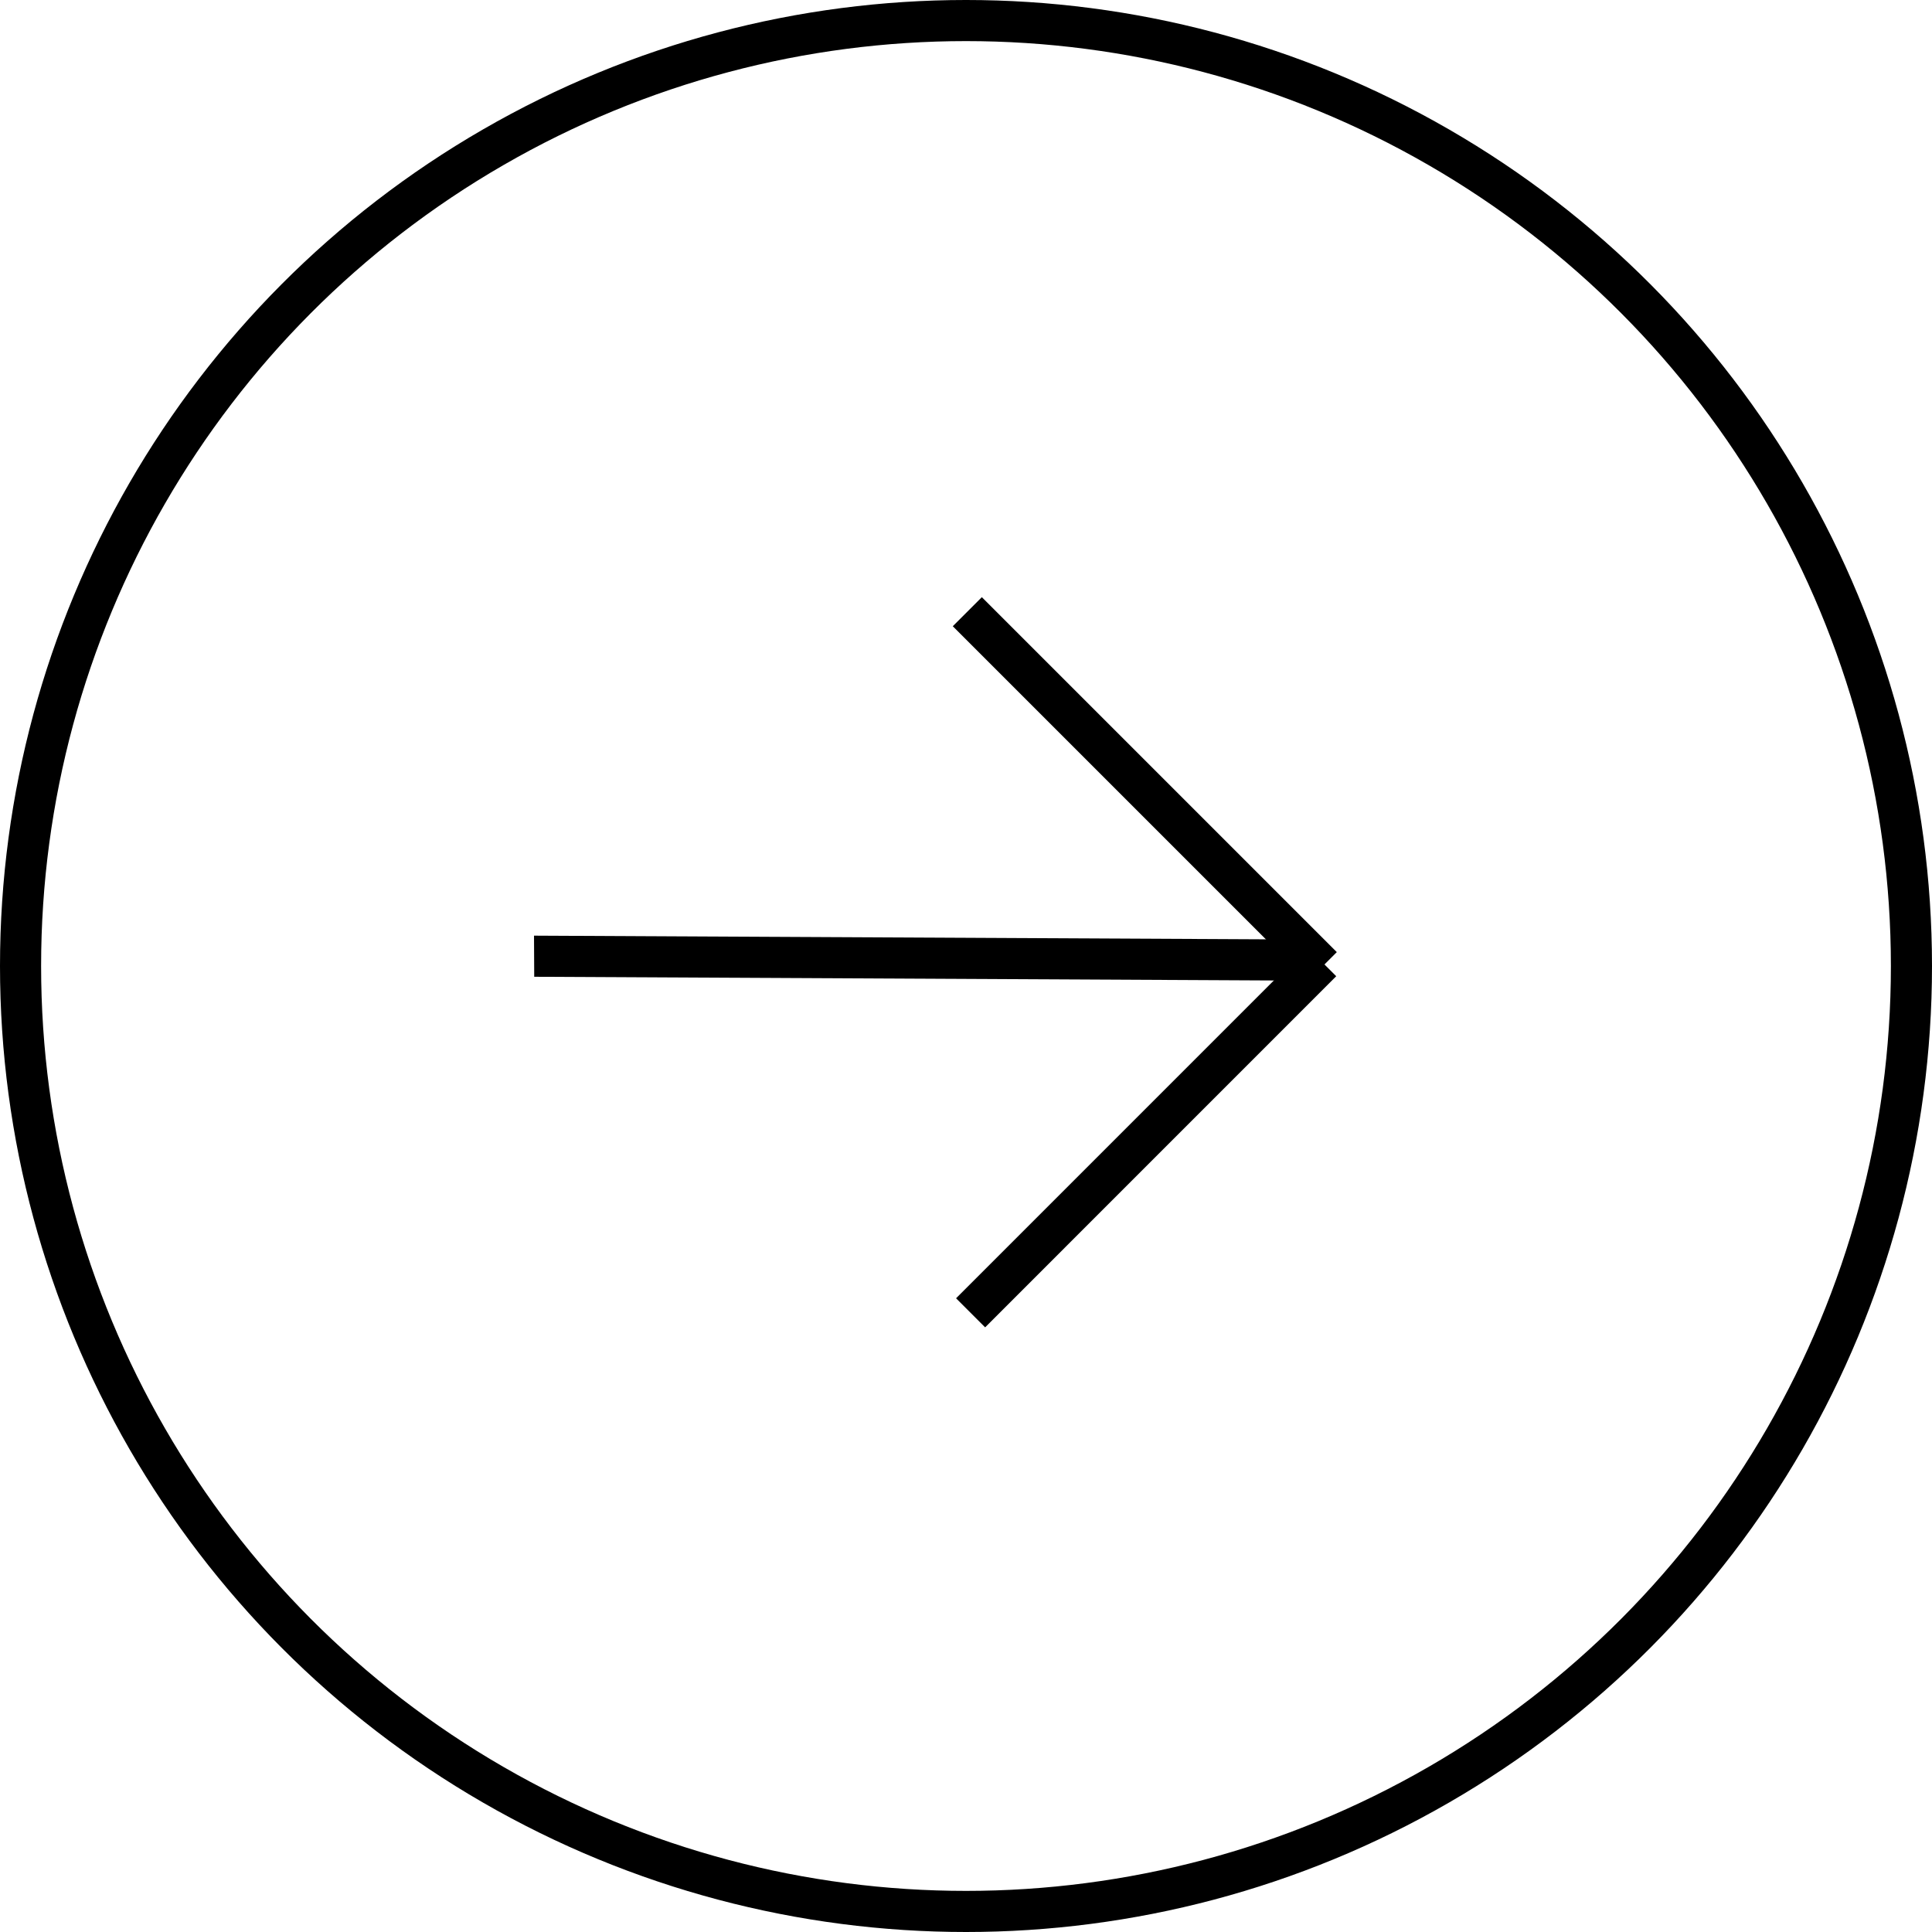 <svg width="47" height="47" viewBox="0 0 47 47" fill="none" xmlns="http://www.w3.org/2000/svg">
<circle cx="23.5" cy="23.5" r="23" stroke="black"/>
<line y1="-0.5" x2="18.812" y2="-0.5" transform="matrix(1 0.005 0.005 1 12.996 23.762)" stroke="black"/>
<line x1="23.532" y1="14.881" x2="32.167" y2="23.516" stroke="black"/>
<line x1="32.153" y1="23.395" x2="23.612" y2="31.937" stroke="black"/>
</svg>
